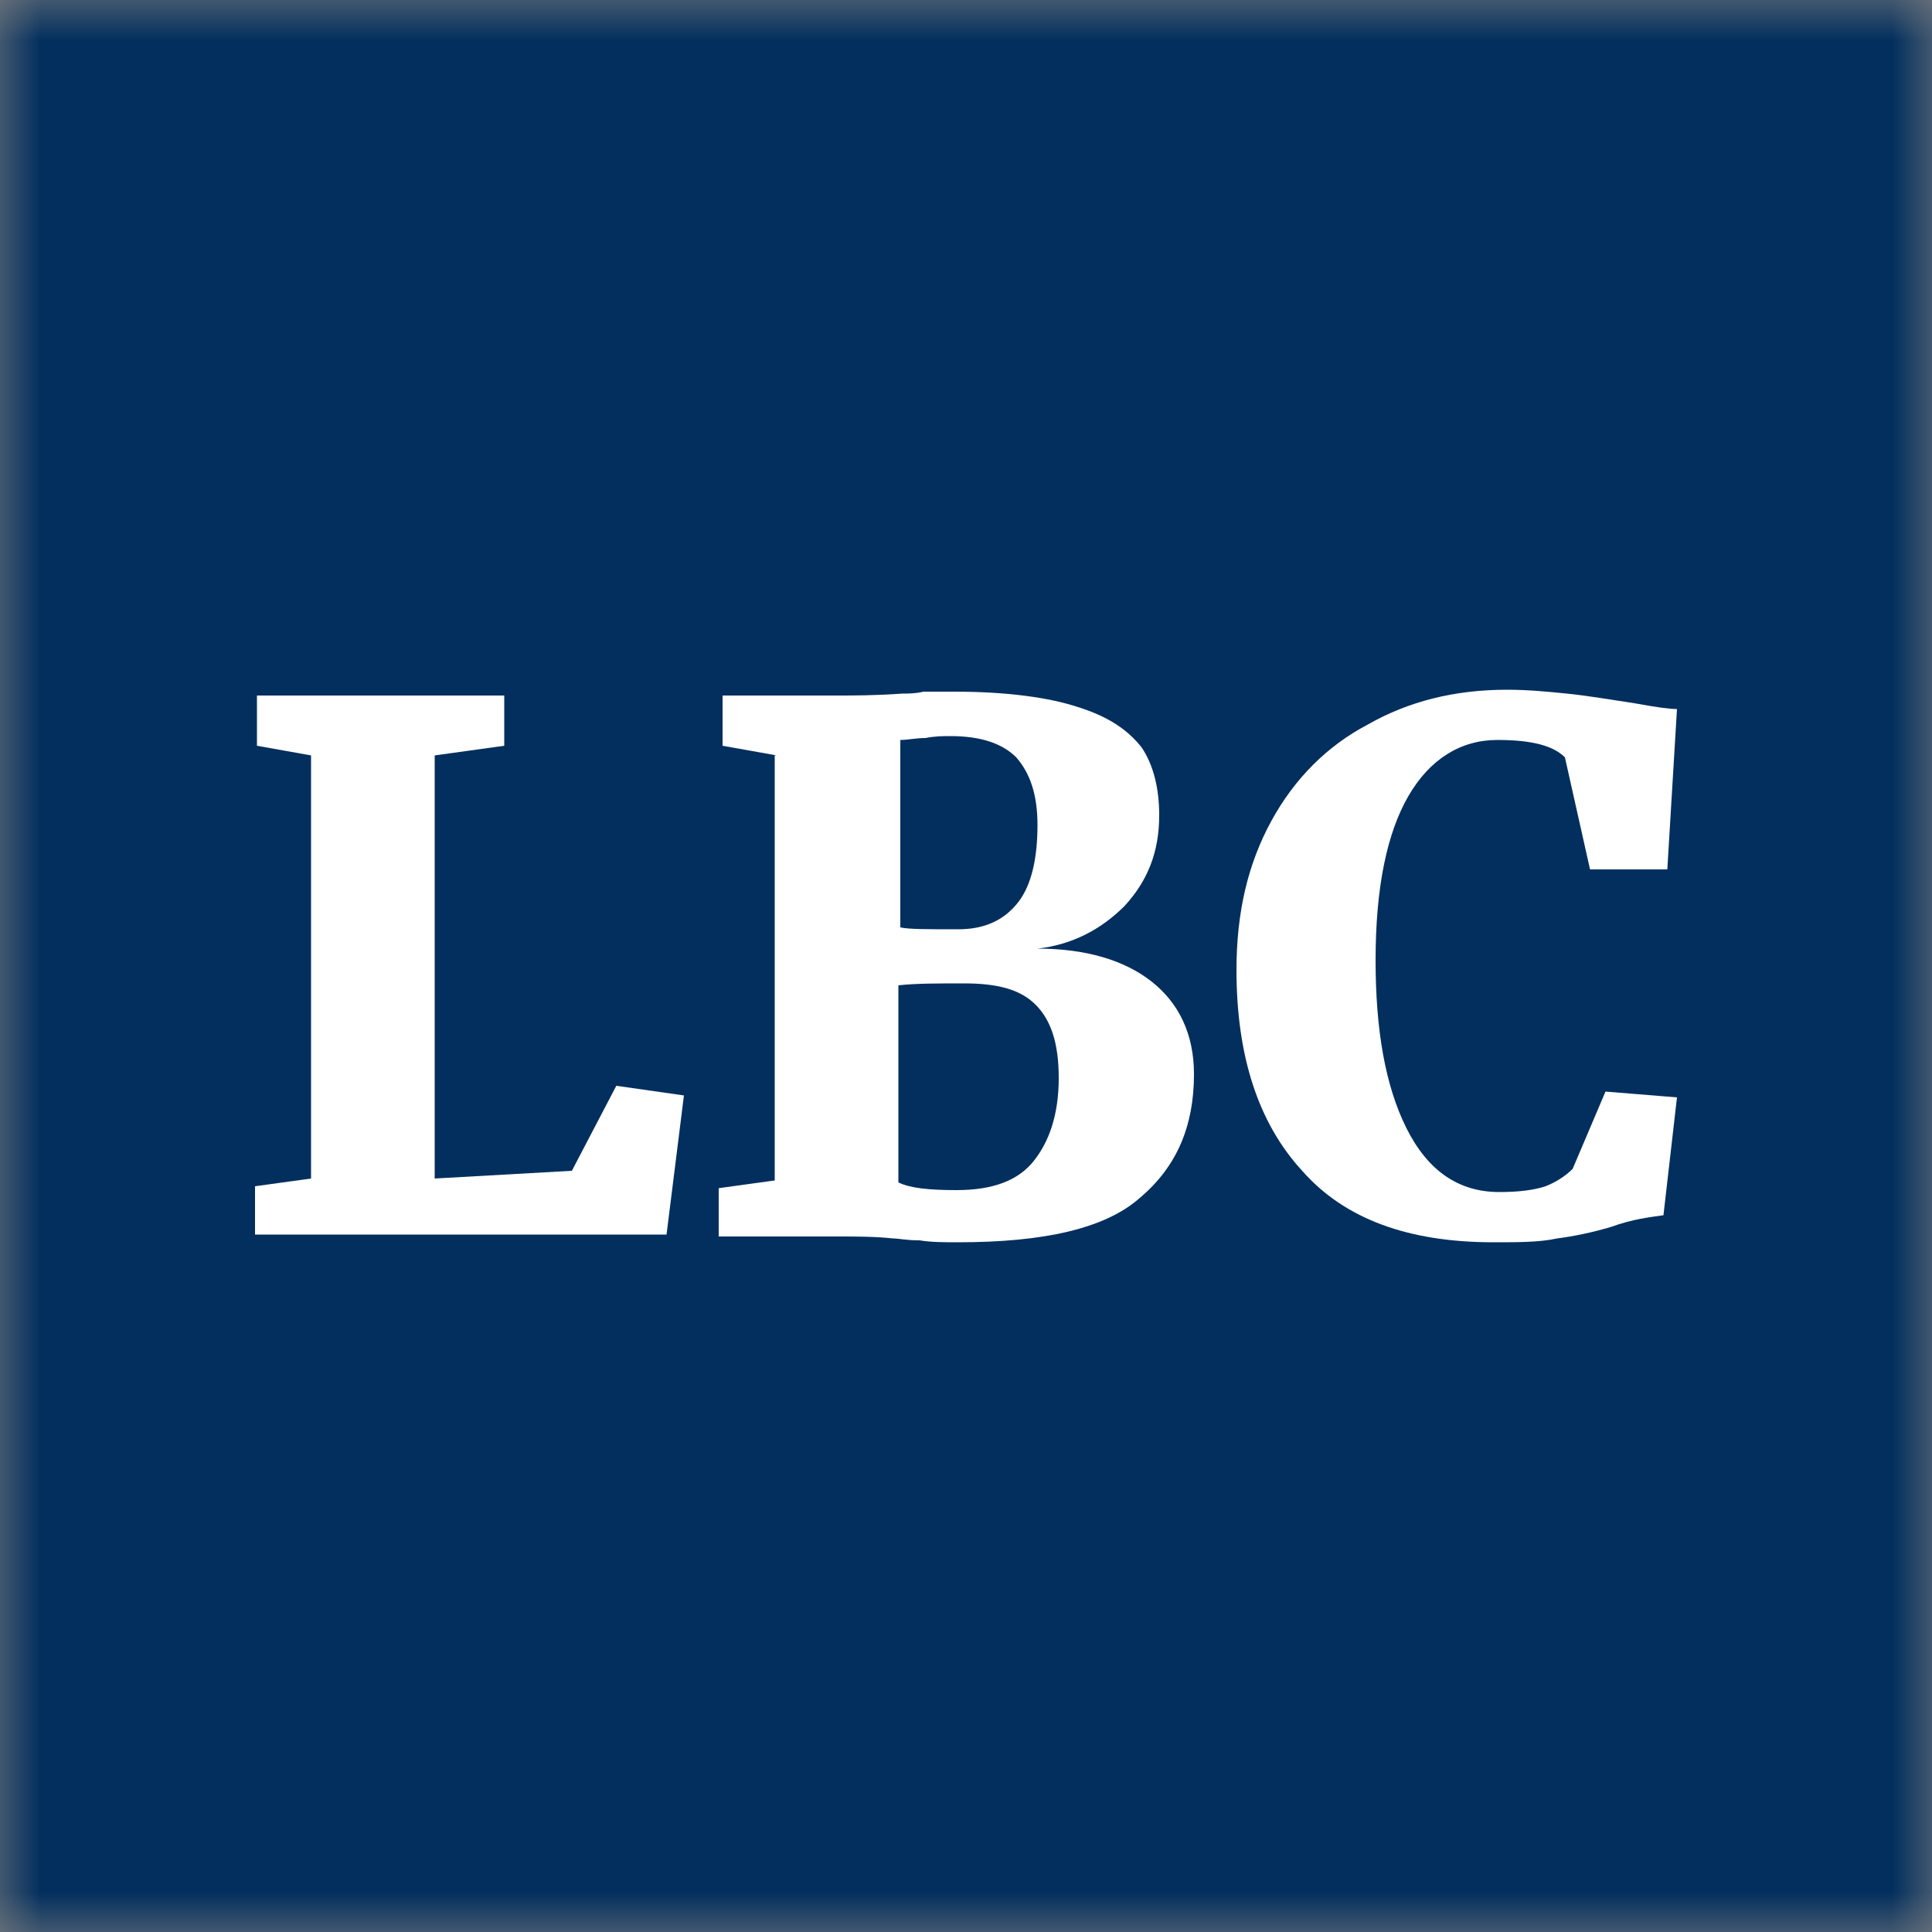 <?xml version="1.0" encoding="UTF-8"?> <svg xmlns="http://www.w3.org/2000/svg" width="24" height="24" viewBox="0 0 24 24" fill="none"><rect x="0" y="0" width="24" height="24" fill="#808080" stroke="none"/><g clip-path="url(#clip0_23_380)"><mask id="mask0_23_380" style="mask-type:luminance" maskUnits="userSpaceOnUse" x="0" y="0" width="24" height="24"><path d="M24 0H0V24H24V0Z" fill="white"></path></mask><g mask="url(#mask0_23_380)"><path d="M24 0H0V24H24V0Z" fill="#032F5E"></path><path d="M3.864 9.384L3.192 9.264V8.64H6.264V9.264L5.4 9.384V14.64L7.104 14.544L7.656 13.488L8.496 13.608L8.28 15.336H3.168V14.736L3.864 14.64V9.384Z" fill="white"></path><path d="M9.648 9.384L8.976 9.264V8.64H10.392C10.608 8.64 10.872 8.64 11.208 8.616C11.28 8.616 11.376 8.616 11.472 8.592C11.592 8.592 11.712 8.592 11.856 8.592C12.504 8.592 13.032 8.664 13.392 8.784C13.776 8.904 14.016 9.072 14.184 9.288C14.328 9.504 14.4 9.792 14.4 10.128C14.4 10.584 14.256 10.944 13.968 11.256C13.68 11.544 13.32 11.736 12.888 11.784C13.488 11.784 13.968 11.928 14.304 12.192C14.64 12.456 14.832 12.84 14.832 13.344C14.832 13.992 14.616 14.496 14.16 14.88C13.728 15.264 12.96 15.432 11.904 15.432C11.736 15.432 11.568 15.432 11.424 15.408C11.256 15.408 11.16 15.384 11.088 15.384C10.872 15.36 10.632 15.36 10.392 15.36H8.928V14.76L9.624 14.664V9.384H9.648ZM11.904 11.544C12.24 11.544 12.48 11.424 12.648 11.208C12.816 10.992 12.888 10.656 12.888 10.248C12.888 9.864 12.792 9.6 12.624 9.408C12.456 9.24 12.192 9.144 11.808 9.144C11.712 9.144 11.616 9.144 11.496 9.168C11.376 9.168 11.28 9.192 11.184 9.192V11.52C11.28 11.544 11.52 11.544 11.904 11.544ZM11.88 14.784C12.336 14.784 12.648 14.664 12.84 14.424C13.032 14.184 13.152 13.848 13.152 13.392C13.152 12.96 13.056 12.672 12.864 12.48C12.672 12.288 12.384 12.216 11.976 12.216C11.64 12.216 11.376 12.216 11.16 12.24V14.688C11.304 14.76 11.544 14.784 11.88 14.784Z" fill="white"></path><path d="M16.176 14.544C15.624 13.944 15.36 13.104 15.36 12.048C15.36 11.328 15.504 10.728 15.792 10.2C16.08 9.672 16.488 9.264 16.992 9C17.496 8.712 18.072 8.568 18.72 8.568C18.984 8.568 19.224 8.592 19.464 8.616C19.704 8.64 19.992 8.688 20.304 8.736C20.568 8.784 20.736 8.808 20.832 8.808L20.712 10.8H19.752L19.44 9.408C19.296 9.264 19.032 9.192 18.6 9.192C18.144 9.192 17.76 9.432 17.496 9.888C17.232 10.344 17.088 11.016 17.088 11.928C17.088 12.792 17.208 13.488 17.472 14.016C17.736 14.544 18.12 14.808 18.624 14.808C18.864 14.808 19.056 14.784 19.2 14.736C19.32 14.688 19.44 14.616 19.536 14.52L19.944 13.56L20.832 13.632L20.664 15.096C20.496 15.12 20.28 15.144 20.016 15.24C19.776 15.312 19.536 15.36 19.344 15.384C19.128 15.432 18.864 15.432 18.552 15.432C17.496 15.432 16.704 15.144 16.176 14.544Z" fill="white"></path></g></g><defs><clipPath id="clip0_23_380"><rect width="24" height="24" fill="white"></rect></clipPath></defs></svg> 